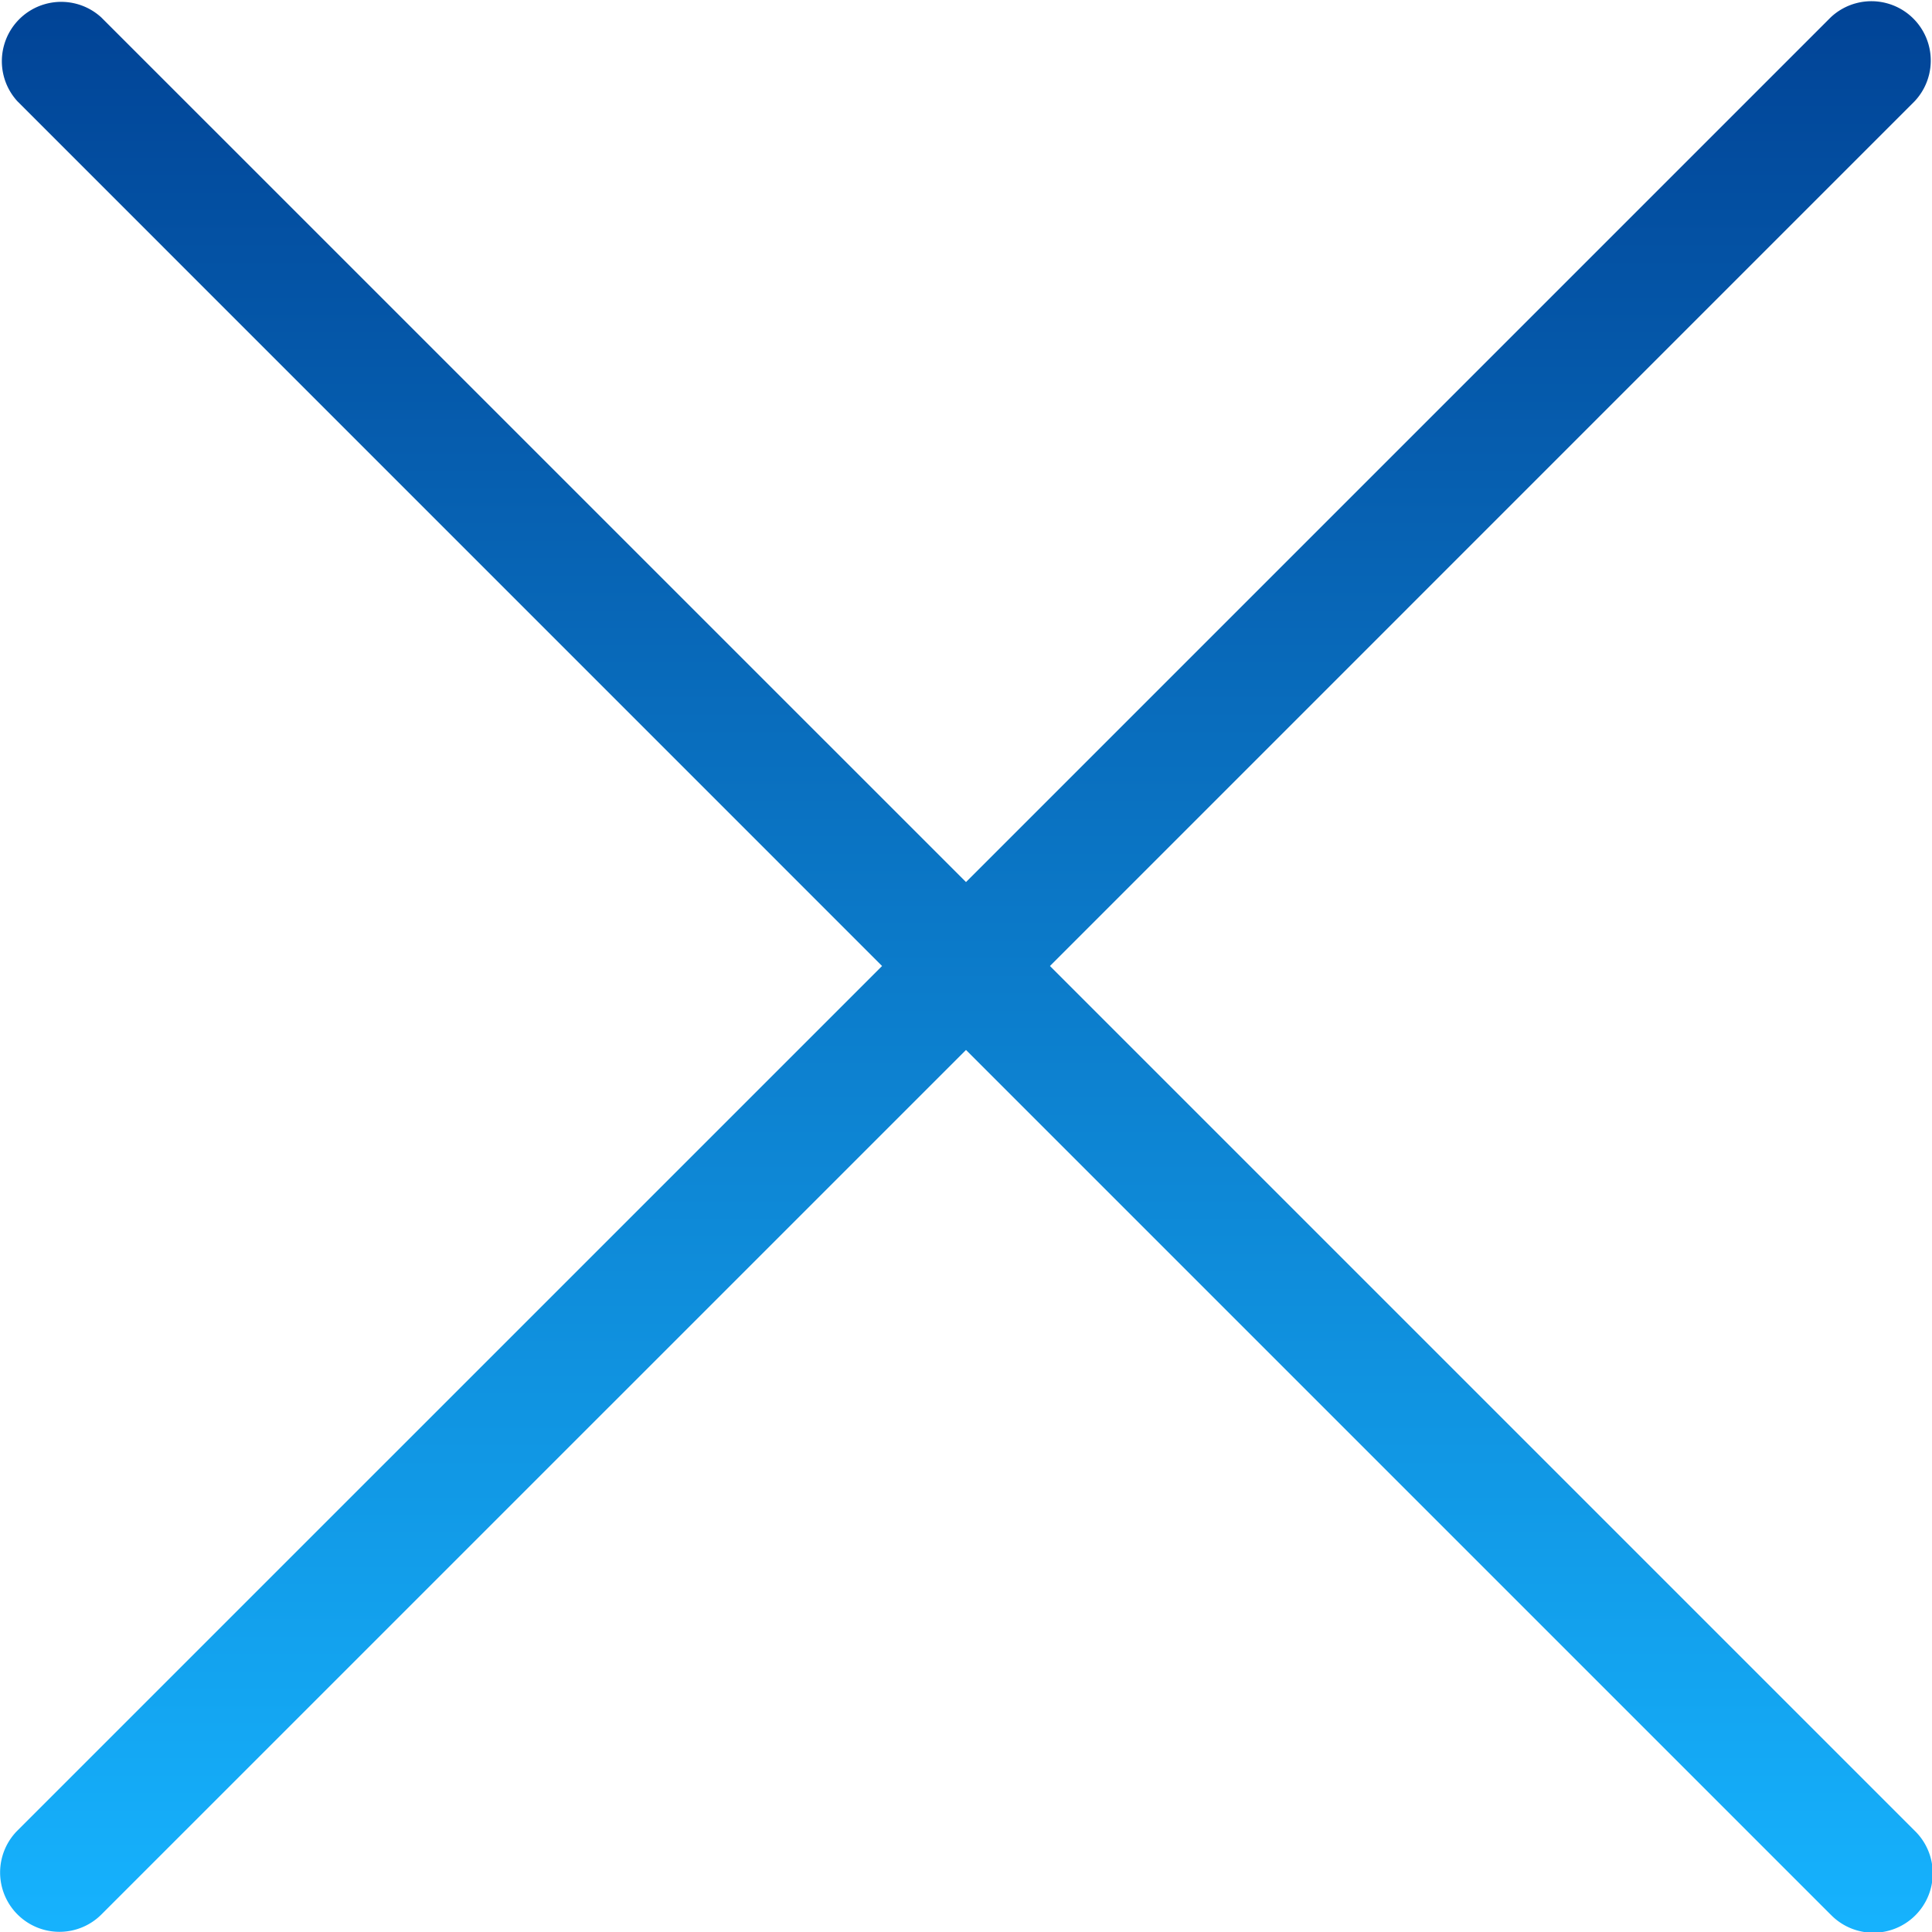 <svg xmlns="http://www.w3.org/2000/svg" xmlns:xlink="http://www.w3.org/1999/xlink" width="81.368" height="81.368" viewBox="0 0 81.368 81.368">
  <defs>
    <linearGradient id="linear-gradient" x1="0.5" x2="0.5" y2="1" gradientUnits="objectBoundingBox">
      <stop offset="0" stop-color="#014396"/>
      <stop offset="1" stop-color="#16b3fe"/>
    </linearGradient>
  </defs>
  <path id="合体_7" data-name="合体 7" d="M78.135,81.671,41.719,45.255,5.3,81.671a2.5,2.5,0,0,1-3.536-3.535L38.184,41.719,1.768,5.3A2.5,2.5,0,0,1,5.3,1.768L41.719,38.184,78.135,1.768A2.5,2.5,0,0,1,81.671,5.3L45.255,41.719,81.671,78.135a2.5,2.5,0,1,1-3.535,3.535Z" transform="translate(-1.035 -1.035)" fill="url(#linear-gradient)"/>
</svg>
